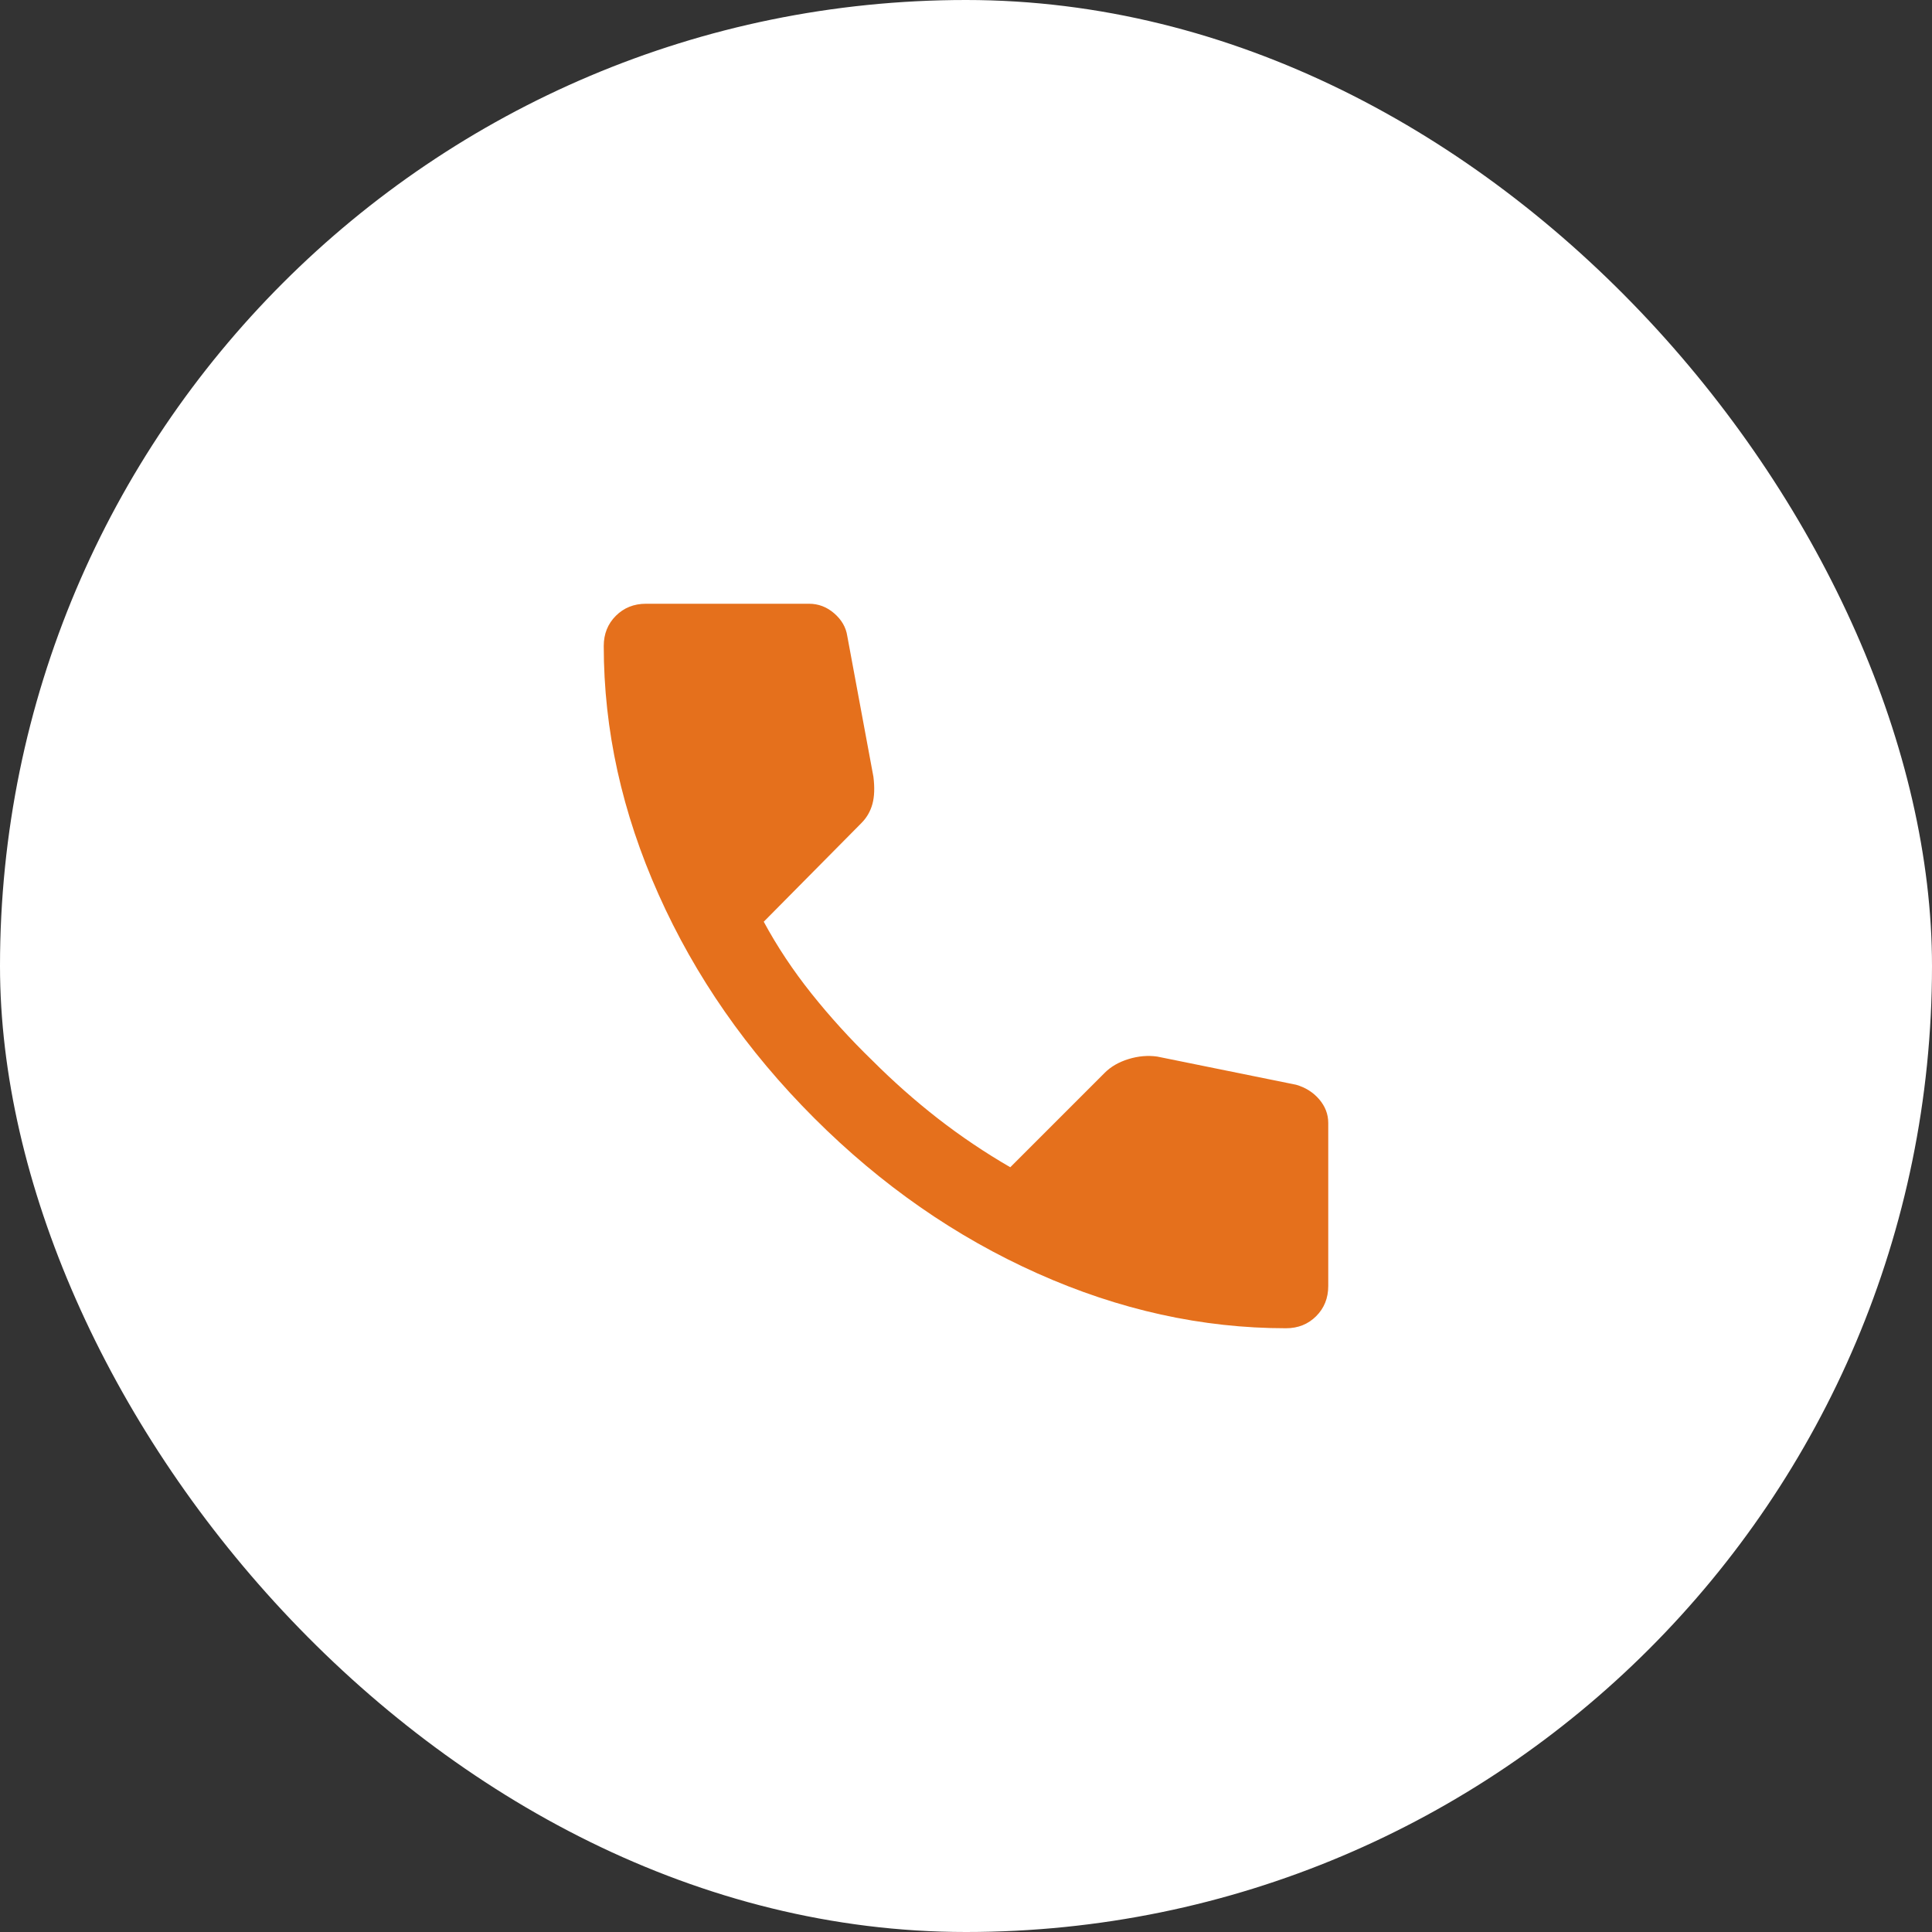 <svg width="48" height="48" viewBox="0 0 48 48" fill="none" xmlns="http://www.w3.org/2000/svg">
<rect x="0" y="0" width="48" height="48" fill="#333333" stroke="none"/>
<rect width="48" height="48" rx="24" fill="white"/>
<mask id="mask0_655_6094" style="mask-type:alpha" maskUnits="userSpaceOnUse" x="12" y="12" width="24" height="24">
<rect x="12" y="12" width="24" height="24" fill="#D9D9D9"/>
</mask>
<g mask="url(#mask0_655_6094)">
<path d="M31.95 33C29.867 33 27.808 32.546 25.775 31.637C23.742 30.729 21.892 29.442 20.225 27.775C18.558 26.108 17.271 24.258 16.363 22.225C15.454 20.192 15 18.133 15 16.05C15 15.75 15.1 15.5 15.3 15.3C15.5 15.1 15.75 15 16.05 15H20.1C20.333 15 20.542 15.079 20.725 15.238C20.908 15.396 21.017 15.583 21.05 15.8L21.7 19.3C21.733 19.567 21.725 19.792 21.675 19.975C21.625 20.158 21.533 20.317 21.4 20.45L18.975 22.9C19.308 23.517 19.704 24.113 20.163 24.688C20.621 25.262 21.125 25.817 21.675 26.35C22.192 26.867 22.733 27.346 23.3 27.788C23.867 28.229 24.467 28.633 25.1 29L27.45 26.65C27.6 26.5 27.796 26.387 28.038 26.312C28.279 26.238 28.517 26.217 28.75 26.25L32.2 26.95C32.433 27.017 32.625 27.137 32.775 27.312C32.925 27.488 33 27.683 33 27.9V31.95C33 32.25 32.9 32.5 32.7 32.7C32.5 32.9 32.25 33 31.95 33Z" fill="#E5701C"/>
</g>
</svg>

